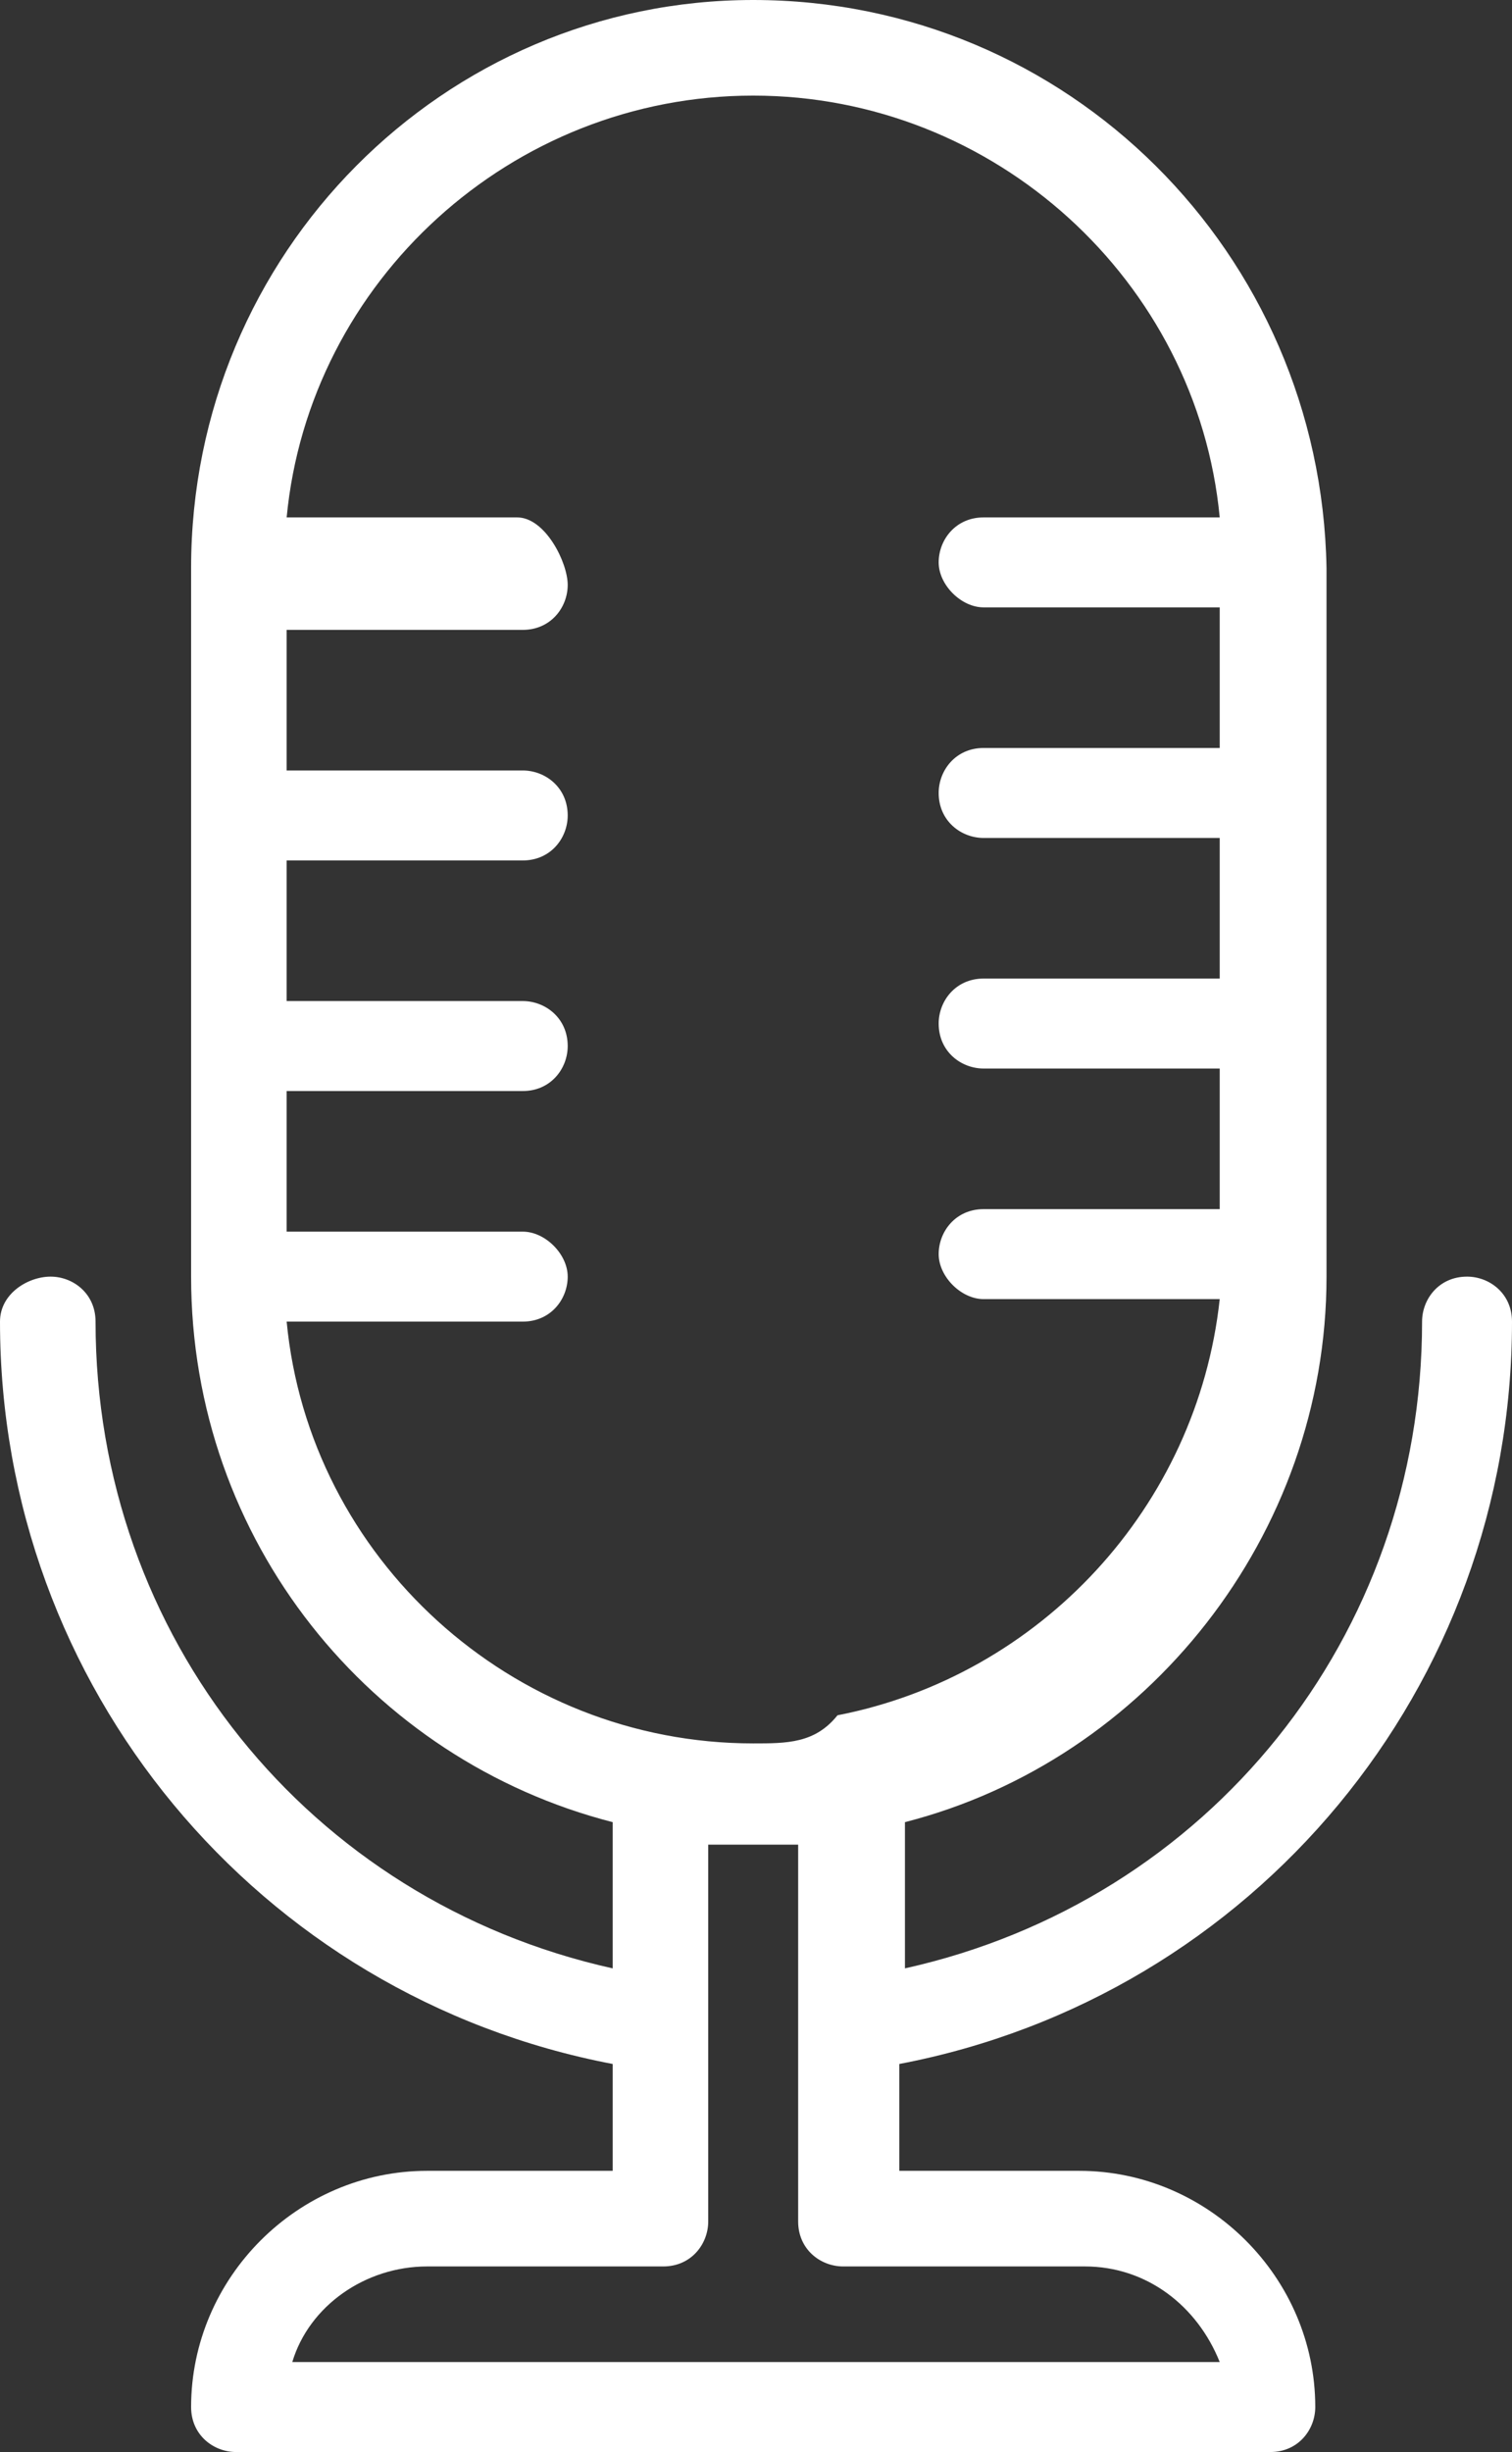 <?xml version="1.0" encoding="utf-8"?>
<!-- Generator: Adobe Illustrator 23.0.1, SVG Export Plug-In . SVG Version: 6.00 Build 0)  -->
<svg version="1.1" id="Layer_1" xmlns="http://www.w3.org/2000/svg" xmlns:xlink="http://www.w3.org/1999/xlink" x="0px" y="0px"
	 viewBox="0 0 26.9 43.6" style="enable-background:new 0 0 26.9 43.6;" xml:space="preserve">
<rect x="0" y="0" width="26.9" height="43.6" fill="#333333" stroke="none"/>
<style type="text/css">
	.st0{fill:#FFFFFF;}
</style>
<path class="st0" d="M26.9,23.5c0-0.5-0.4-0.8-0.8-0.8c-0.5,0-0.8,0.4-0.8,0.8c0,5.6-3.8,10.3-9.2,11.5v-2.6
	c4.3-1.1,7.5-5.1,7.5-9.7V10.1C23.5,4.5,19,0,13.4,0C7.9,0,3.4,4.5,3.4,10.1v12.6c0,4.7,3.2,8.6,7.5,9.7V35
	c-5.4-1.2-9.2-5.9-9.2-11.5c0-0.5-0.4-0.8-0.8-0.8S0,23,0,23.5c0,6.5,4.6,12,10.9,13.2v1.9H7.6c-2.3,0-4.2,1.9-4.2,4.2
	c0,0.5,0.4,0.8,0.8,0.8h18.4c0.5,0,0.8-0.4,0.8-0.8c0-2.3-1.9-4.2-4.2-4.2H16v-1.9C22.3,35.5,26.9,30,26.9,23.5z M5.1,23.5h4.2
	c0.5,0,0.8-0.4,0.8-0.8s-0.4-0.8-0.8-0.8H5.1v-2.5h4.2c0.5,0,0.8-0.4,0.8-0.8c0-0.5-0.4-0.8-0.8-0.8H5.1v-2.5h4.2
	c0.5,0,0.8-0.4,0.8-0.8c0-0.5-0.4-0.8-0.8-0.8H5.1v-2.5h4.2c0.5,0,0.8-0.4,0.8-0.8S9.7,9.2,9.2,9.2H5.1c0.4-4.2,4-7.5,8.3-7.5
	s7.9,3.3,8.3,7.5h-4.2c-0.5,0-0.8,0.4-0.8,0.8s0.4,0.8,0.8,0.8h4.2v2.5h-4.2c-0.5,0-0.8,0.4-0.8,0.8c0,0.5,0.4,0.8,0.8,0.8h4.2v2.5
	h-4.2c-0.5,0-0.8,0.4-0.8,0.8c0,0.5,0.4,0.8,0.8,0.8h4.2v2.5h-4.2c-0.5,0-0.8,0.4-0.8,0.8s0.4,0.8,0.8,0.8h4.2
	c-0.4,3.7-3.2,6.7-6.8,7.4h0C14.5,31,14,31,13.4,31C9.1,31,5.5,27.7,5.1,23.5z M19.3,40.3c1.1,0,2,0.7,2.4,1.7H5.2
	c0.3-1,1.3-1.7,2.4-1.7h4.2c0.5,0,0.8-0.4,0.8-0.8v-6.7c0.3,0,0.6,0,0.8,0c0.3,0,0.6,0,0.8,0v6.7c0,0.5,0.4,0.8,0.8,0.8H19.3z"/>
</svg>
